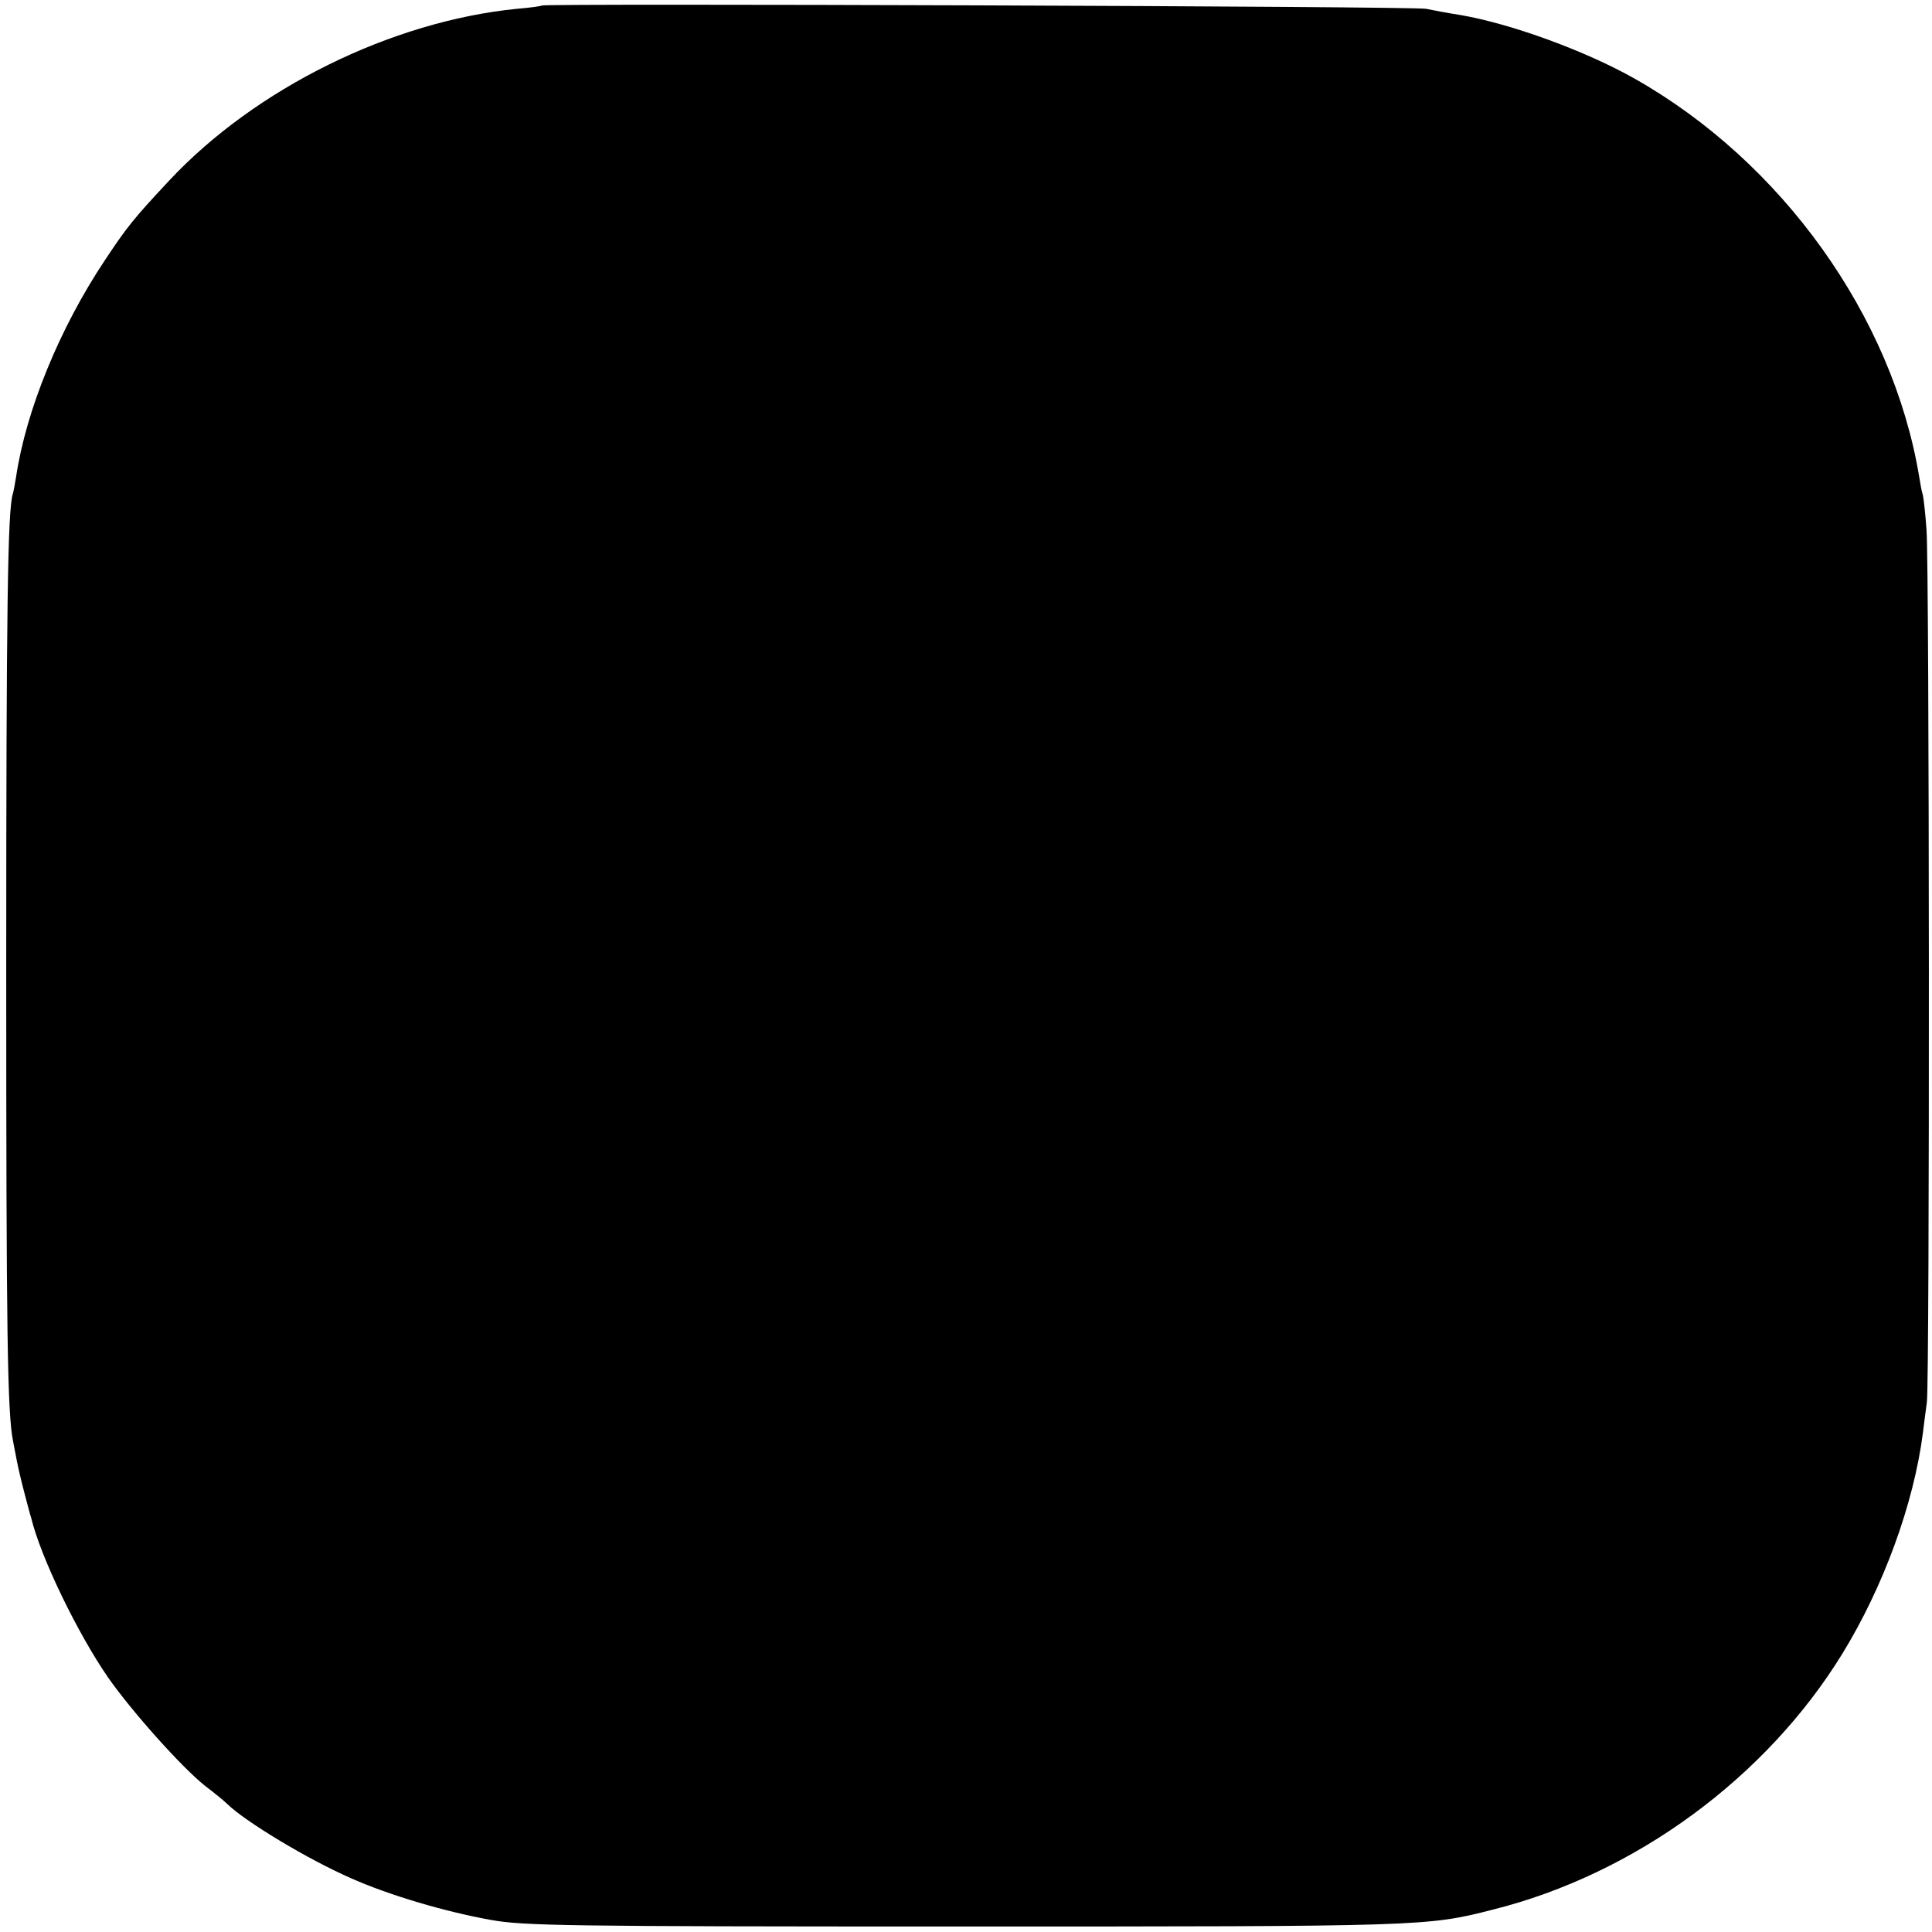 <?xml version="1.0" standalone="no"?>
<!DOCTYPE svg PUBLIC "-//W3C//DTD SVG 20010904//EN"
 "http://www.w3.org/TR/2001/REC-SVG-20010904/DTD/svg10.dtd">
<svg version="1.0" xmlns="http://www.w3.org/2000/svg"
 width="527pt" height="527pt" viewBox="0 0 527 527"
 preserveAspectRatio="xMidYMid meet">
<g transform="translate(0,527) scale(0.1,-0.1)"
fill="#000000" stroke="none">
<path d="M1478 5255 c-2 -2 -32 -6 -68 -9 -342 -34 -713 -217 -948 -468 -98
-105 -115 -126 -176 -218 -124 -186 -215 -410 -242 -590 -3 -19 -7 -41 -9 -47
-14 -43 -18 -309 -18 -1298 0 -993 3 -1212 19 -1288 2 -12 7 -35 10 -52 3 -16
12 -55 20 -85 8 -30 16 -62 19 -70 26 -108 127 -316 210 -436 65 -93 202 -246
264 -295 25 -19 52 -41 60 -49 50 -49 221 -152 340 -204 104 -46 256 -91 380
-113 87 -16 201 -18 1276 -18 1270 0 1277 0 1457 46 388 97 746 360 954 699
111 181 194 407 219 600 3 25 8 63 11 85 8 58 7 2285 -1 2380 -3 44 -8 87 -10
95 -3 8 -7 31 -10 50 -73 438 -375 859 -777 1086 -133 75 -335 149 -474 173
-33 5 -75 13 -94 17 -33 7 -2405 15 -2412 9z"/>
</g>
</svg>
